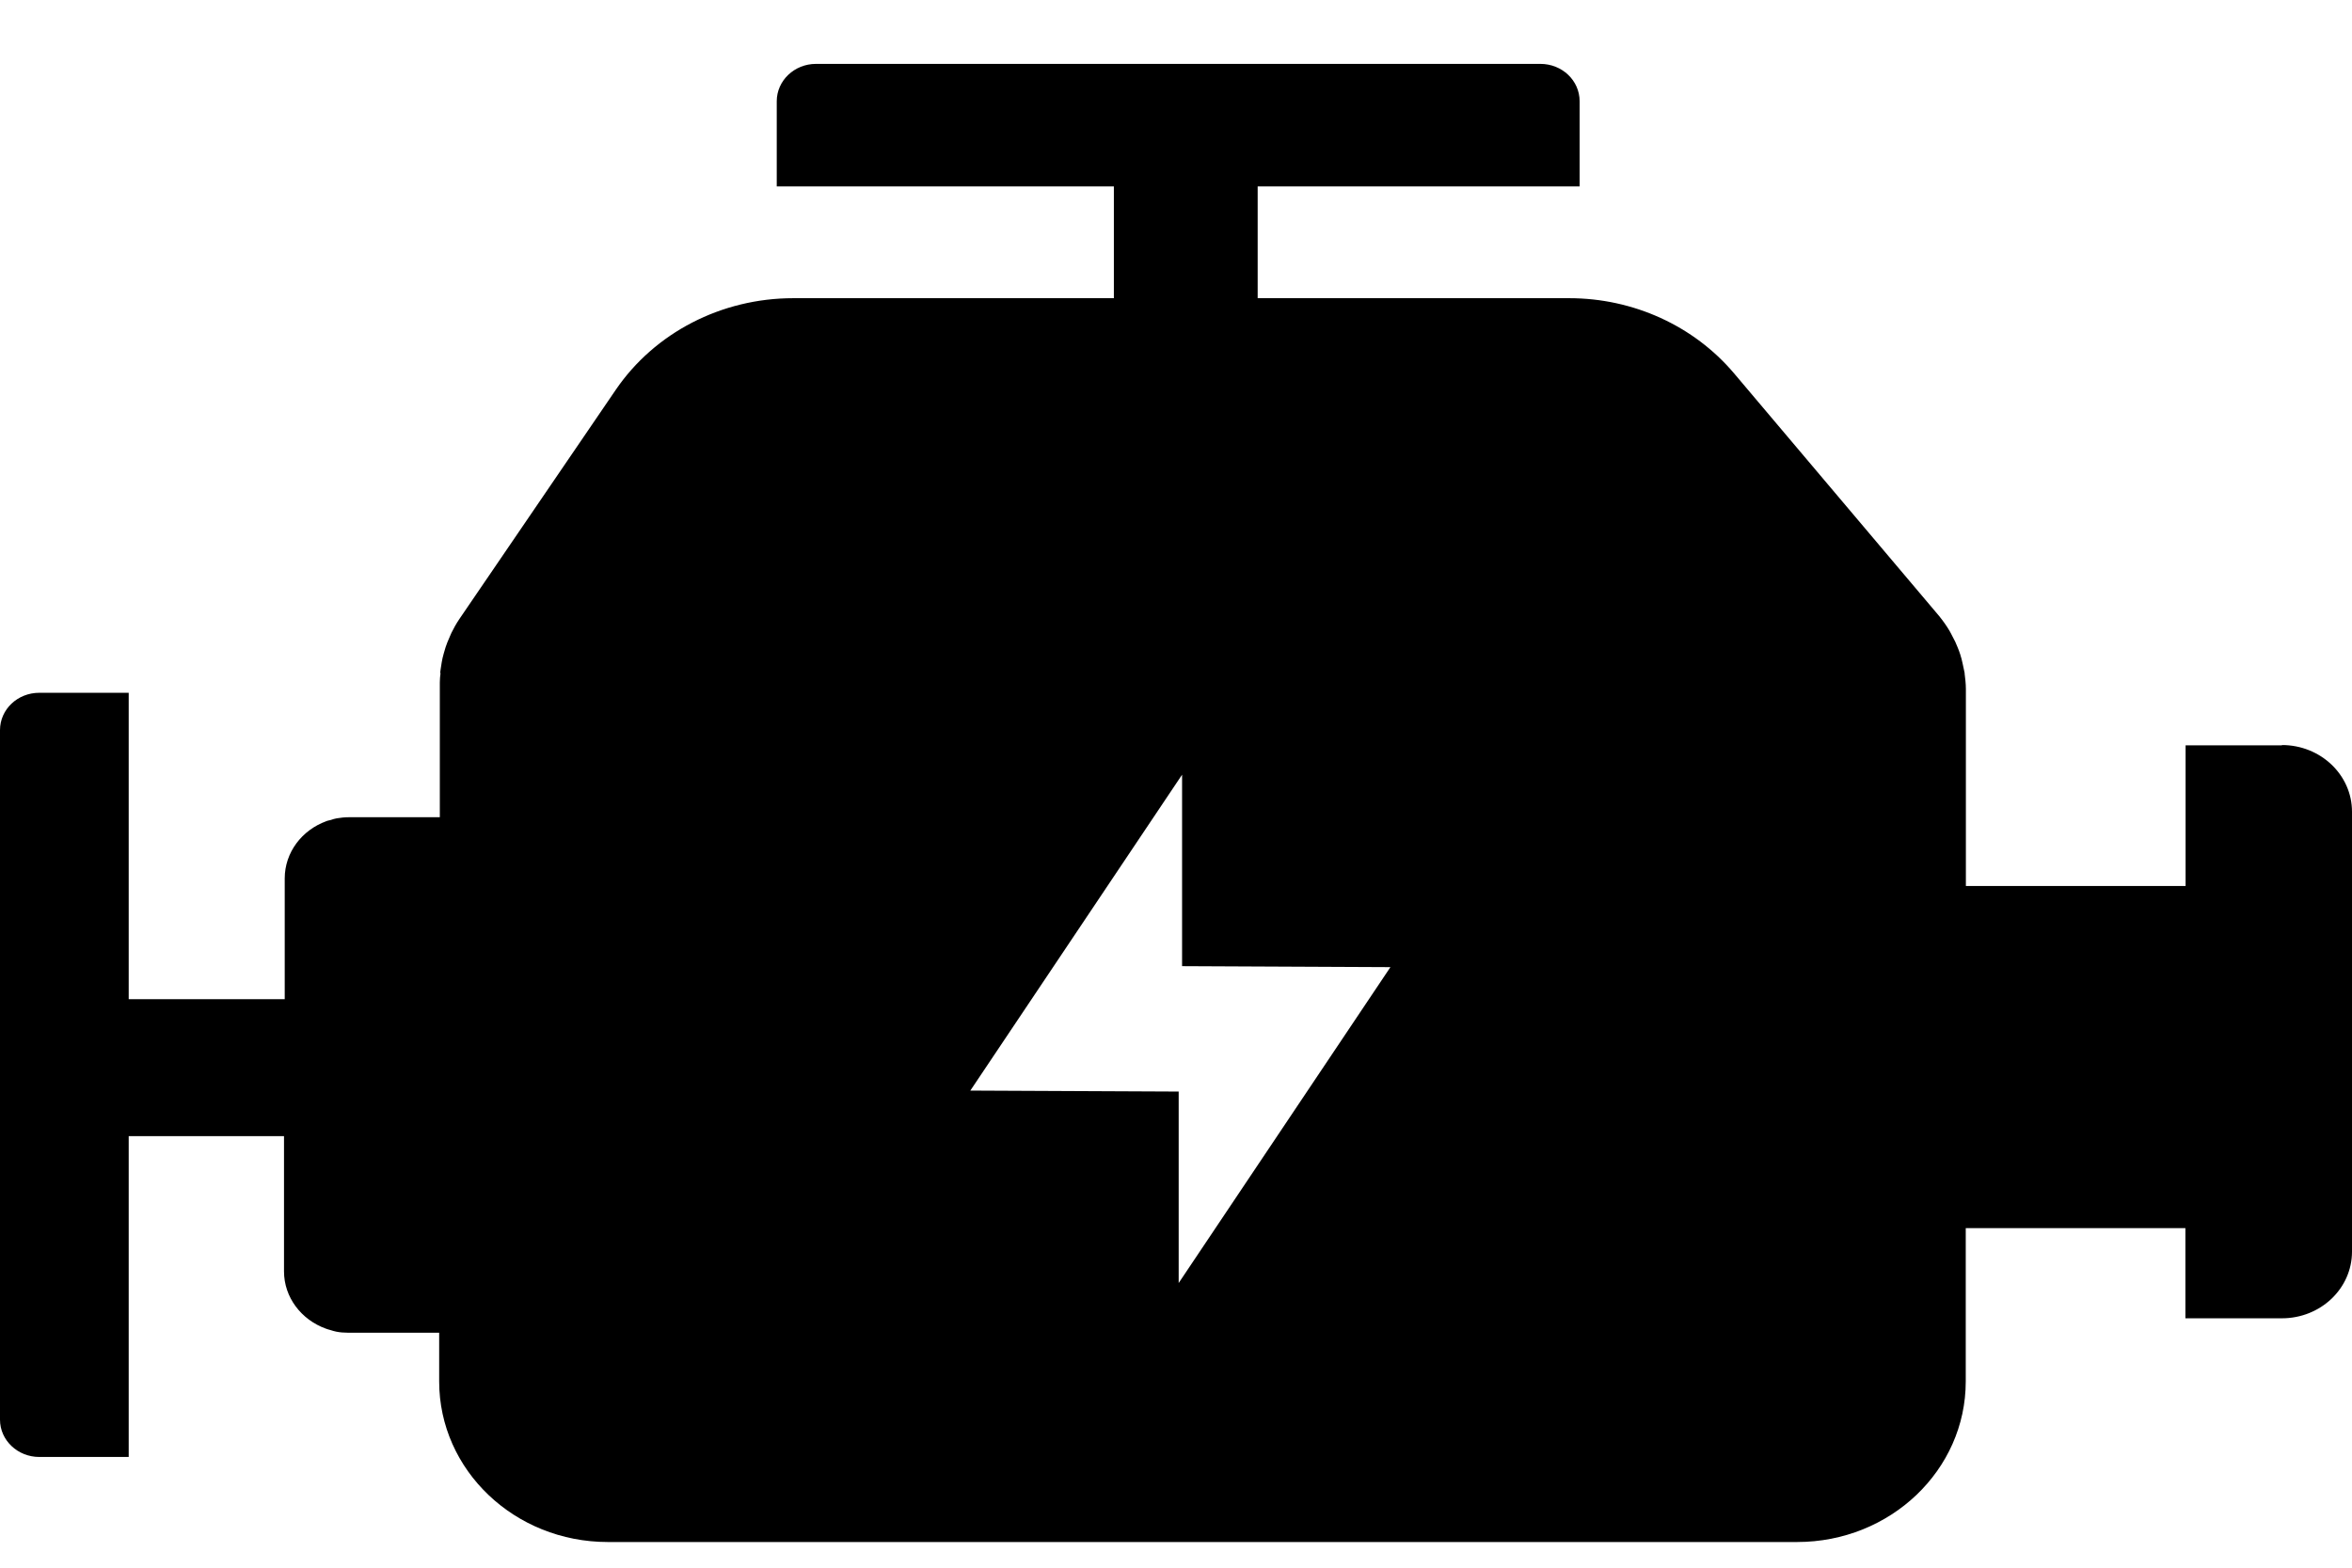 <svg width="36" height="24" viewBox="0 0 36 24" fill="none" xmlns="http://www.w3.org/2000/svg">
<path d="M34.93 11.411H33.453V13.564H30.09V10.547C30.09 10.466 30.08 10.387 30.07 10.306H30.072C30.072 10.306 30.07 10.292 30.067 10.284C30.059 10.242 30.049 10.201 30.041 10.162C30.031 10.112 30.018 10.063 30.003 10.017C29.99 9.977 29.977 9.941 29.961 9.904C29.941 9.85 29.915 9.798 29.887 9.747C29.871 9.717 29.858 9.688 29.84 9.658C29.794 9.58 29.74 9.504 29.68 9.43L26.542 5.716C25.926 4.987 24.998 4.565 24.018 4.565H19.25V2.854H24.178V1.55C24.178 1.233 23.91 0.978 23.577 0.978H12.49C12.157 0.978 11.889 1.236 11.889 1.55V2.854H17.049V4.565H12.142C11.043 4.565 10.022 5.092 9.424 5.969L7.031 9.477C6.985 9.545 6.946 9.614 6.91 9.688C6.897 9.712 6.89 9.739 6.877 9.764C6.856 9.813 6.835 9.86 6.82 9.909C6.81 9.941 6.802 9.973 6.792 10.004C6.779 10.049 6.768 10.095 6.761 10.139C6.755 10.174 6.75 10.208 6.745 10.242C6.745 10.262 6.737 10.282 6.737 10.304H6.743C6.737 10.351 6.732 10.397 6.732 10.444V12.511H5.34C5.275 12.511 5.214 12.518 5.154 12.528C5.123 12.533 5.092 12.543 5.064 12.553C5.041 12.56 5.015 12.562 4.994 12.572C4.623 12.707 4.358 13.048 4.358 13.448V15.297H1.97V10.606H0.601C0.268 10.606 0 10.861 0 11.178V21.734C0 22.05 0.271 22.305 0.601 22.305H1.97V17.393H4.347V19.463C4.347 19.863 4.613 20.204 4.984 20.339C5.007 20.349 5.031 20.354 5.054 20.361C5.085 20.369 5.113 20.381 5.144 20.386C5.203 20.398 5.265 20.403 5.33 20.403H6.722V21.149C6.722 22.507 7.877 23.607 9.303 23.607H27.507C28.933 23.607 30.088 22.507 30.088 21.149V18.802H33.45V20.182H34.927C35.52 20.182 36 19.726 36 19.161V12.427C36 11.863 35.52 11.406 34.927 11.406L34.93 11.411ZM18.041 19.642V16.711L14.852 16.696L18.093 11.86V14.791L21.282 14.806L18.041 19.642Z" fill="black"/>
</svg>
